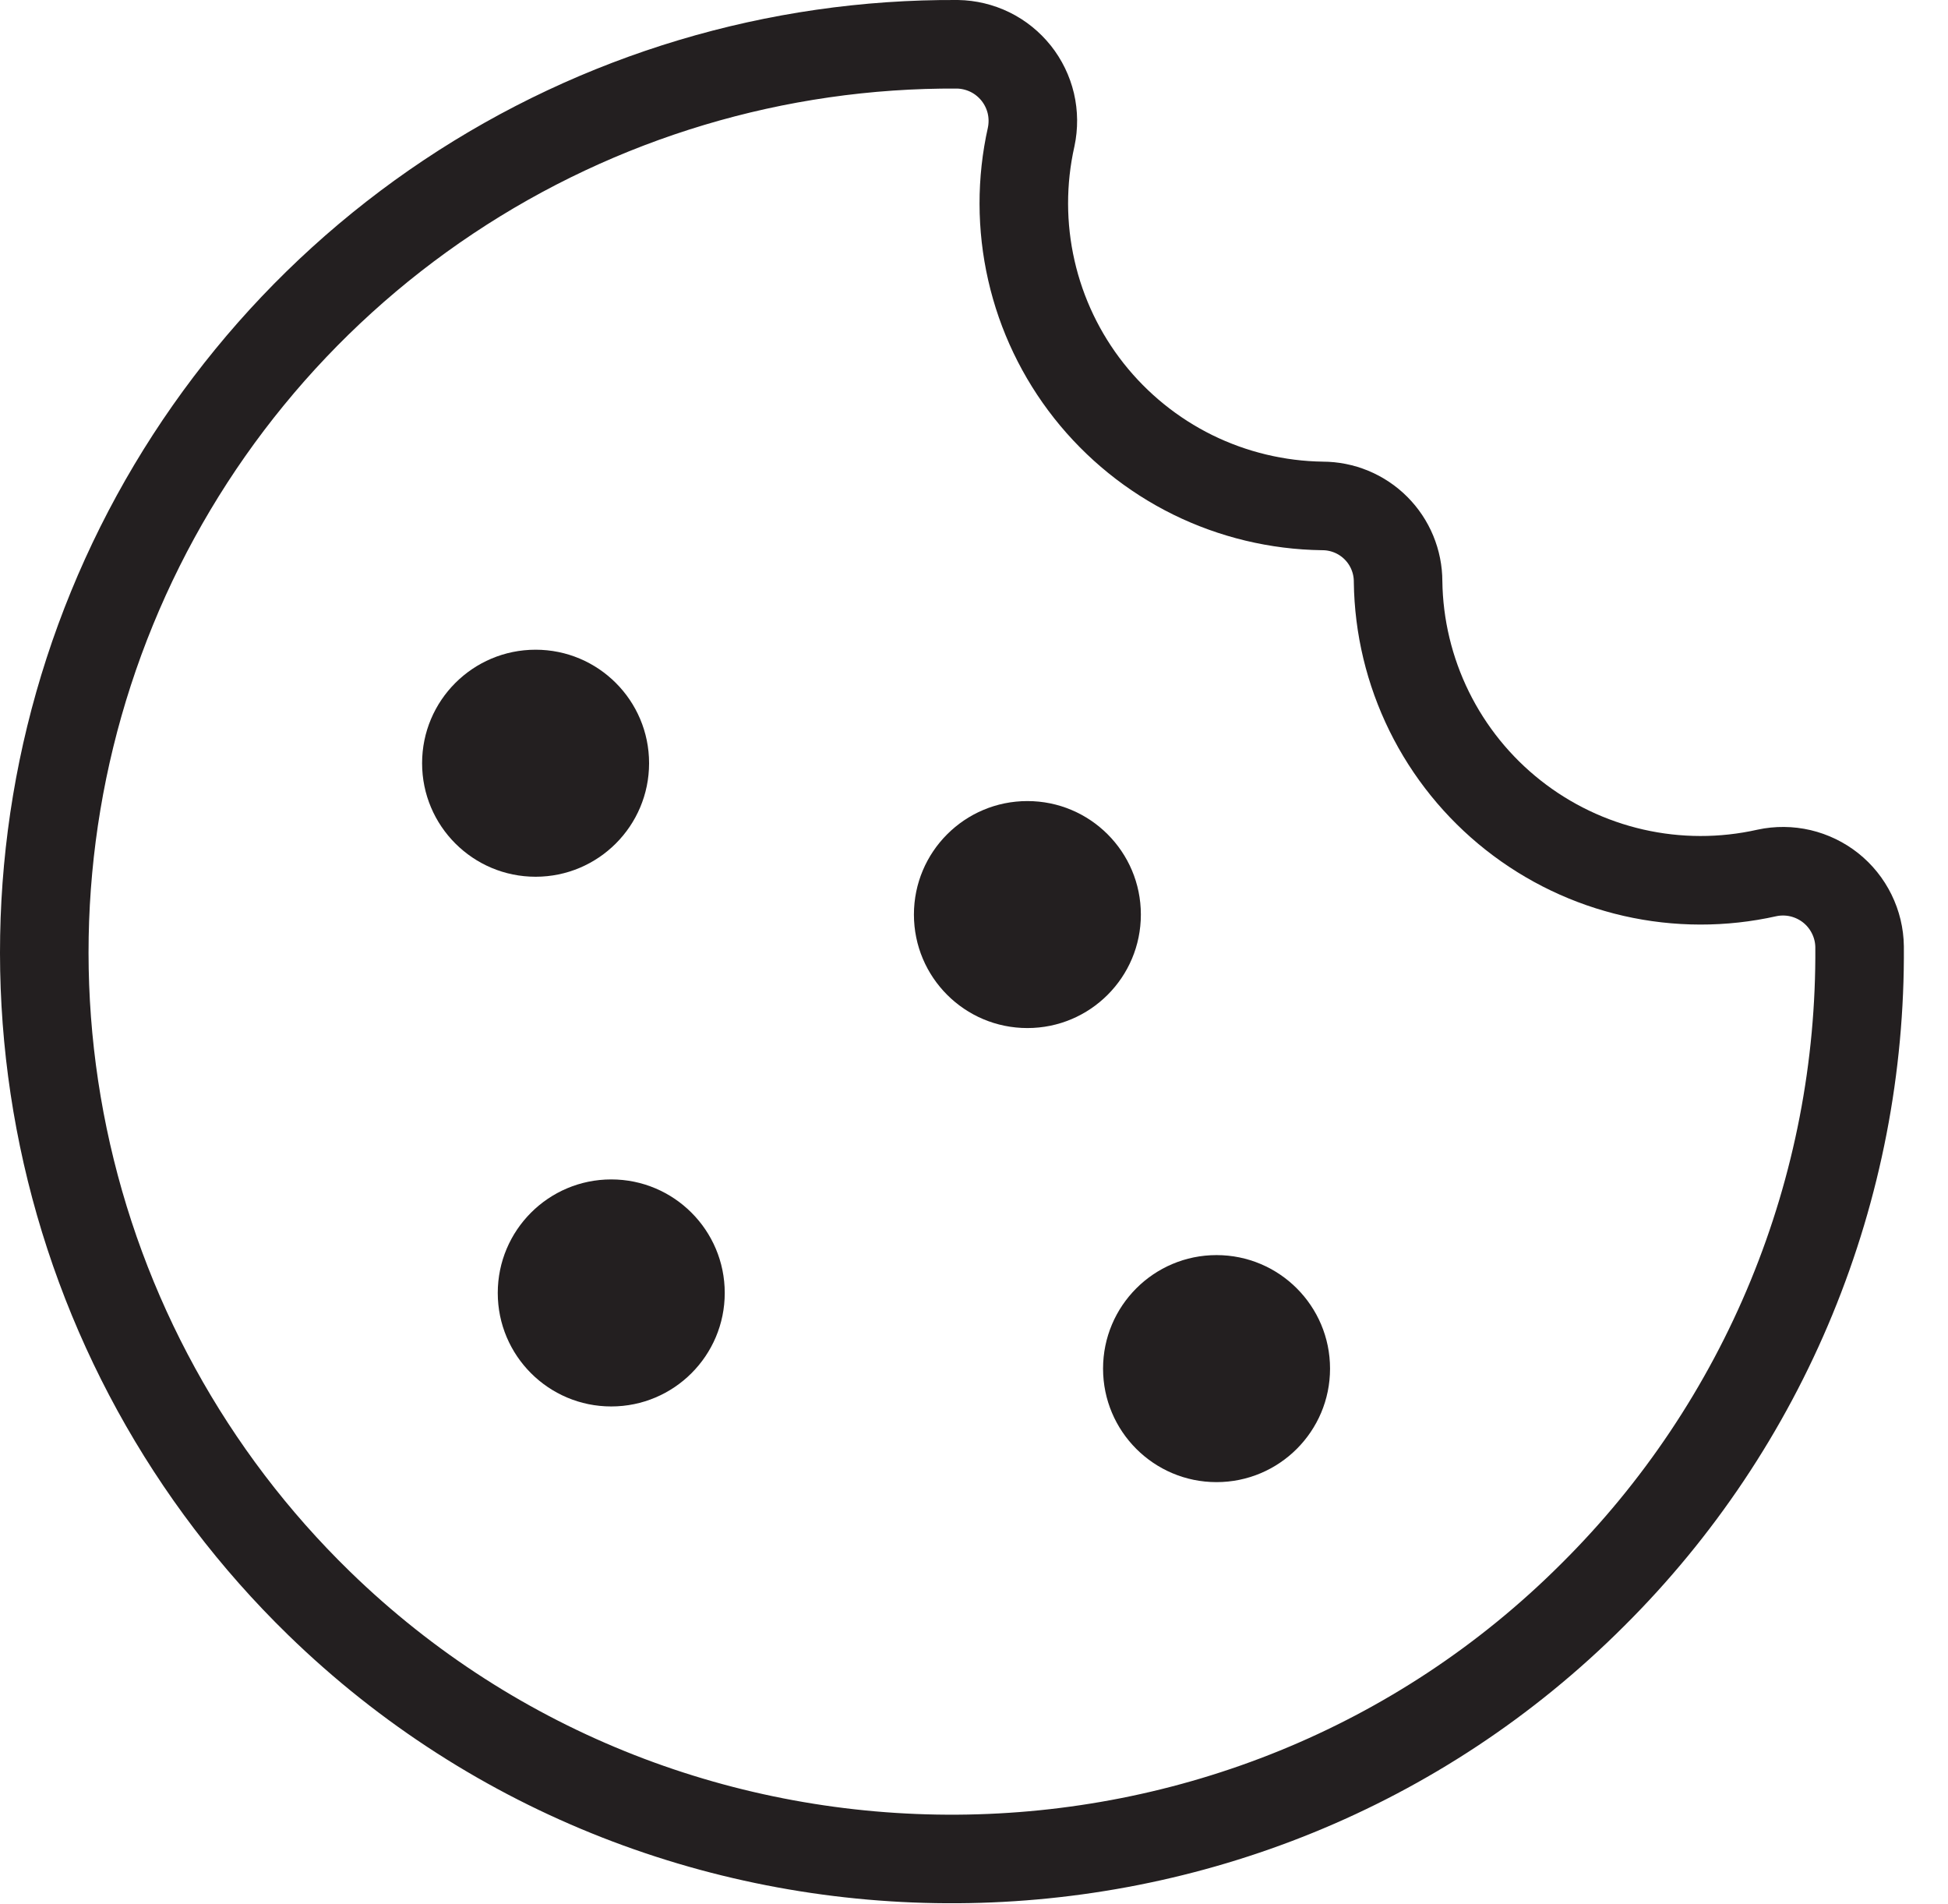 <svg width="44" height="43" viewBox="0 0 44 43" fill="none" xmlns="http://www.w3.org/2000/svg">
<path d="M42.003 21.379C42.023 24.096 41.501 26.79 40.466 29.303C39.432 31.815 37.907 34.096 35.979 36.012C28.097 43.894 15.195 43.98 7.205 36.204C4.274 33.352 2.263 29.689 1.43 25.684C0.597 21.68 0.98 17.519 2.53 13.734C4.08 9.95 6.727 6.715 10.129 4.446C13.531 2.177 17.535 0.977 21.625 1C21.88 1.004 22.132 1.065 22.362 1.177C22.592 1.29 22.793 1.453 22.953 1.653C23.112 1.853 23.225 2.086 23.284 2.335C23.342 2.585 23.344 2.844 23.291 3.094C23.068 4.086 23.07 5.116 23.296 6.108C23.521 7.099 23.966 8.028 24.596 8.826C25.227 9.624 26.027 10.272 26.939 10.722C27.852 11.171 28.853 11.411 29.87 11.425C30.323 11.425 30.758 11.605 31.078 11.925C31.399 12.246 31.579 12.68 31.579 13.134C31.592 14.151 31.833 15.152 32.282 16.064C32.732 16.977 33.379 17.777 34.177 18.407C34.976 19.038 35.904 19.482 36.896 19.708C37.888 19.934 38.917 19.936 39.91 19.713C40.16 19.659 40.419 19.662 40.668 19.72C40.917 19.779 41.151 19.892 41.351 20.051C41.551 20.21 41.713 20.412 41.826 20.642C41.939 20.872 42 21.123 42.003 21.379Z" stroke="#231F20" stroke-width="2" stroke-linecap="round" stroke-linejoin="round"/>
<path d="M27.478 33.47C28.894 33.47 30.042 32.322 30.042 30.907C30.042 29.491 28.894 28.343 27.478 28.343C26.063 28.343 24.915 29.491 24.915 30.907C24.915 32.322 26.063 33.47 27.478 33.47Z" fill="#231F20"/>
<path d="M13.806 31.761C15.222 31.761 16.37 30.613 16.37 29.198C16.37 27.782 15.222 26.634 13.806 26.634C12.391 26.634 11.243 27.782 11.243 29.198C11.243 30.613 12.391 31.761 13.806 31.761Z" fill="#231F20"/>
<path d="M12.098 19.799C13.513 19.799 14.661 18.651 14.661 17.235C14.661 15.819 13.513 14.672 12.098 14.672C10.682 14.672 9.534 15.819 9.534 17.235C9.534 18.651 10.682 19.799 12.098 19.799Z" fill="#231F20"/>
<path d="M23.206 23.216C24.622 23.216 25.769 22.069 25.769 20.653C25.769 19.237 24.622 18.09 23.206 18.09C21.79 18.09 20.643 19.237 20.643 20.653C20.643 22.069 21.79 23.216 23.206 23.216Z" fill="#231F20"/>
</svg>
